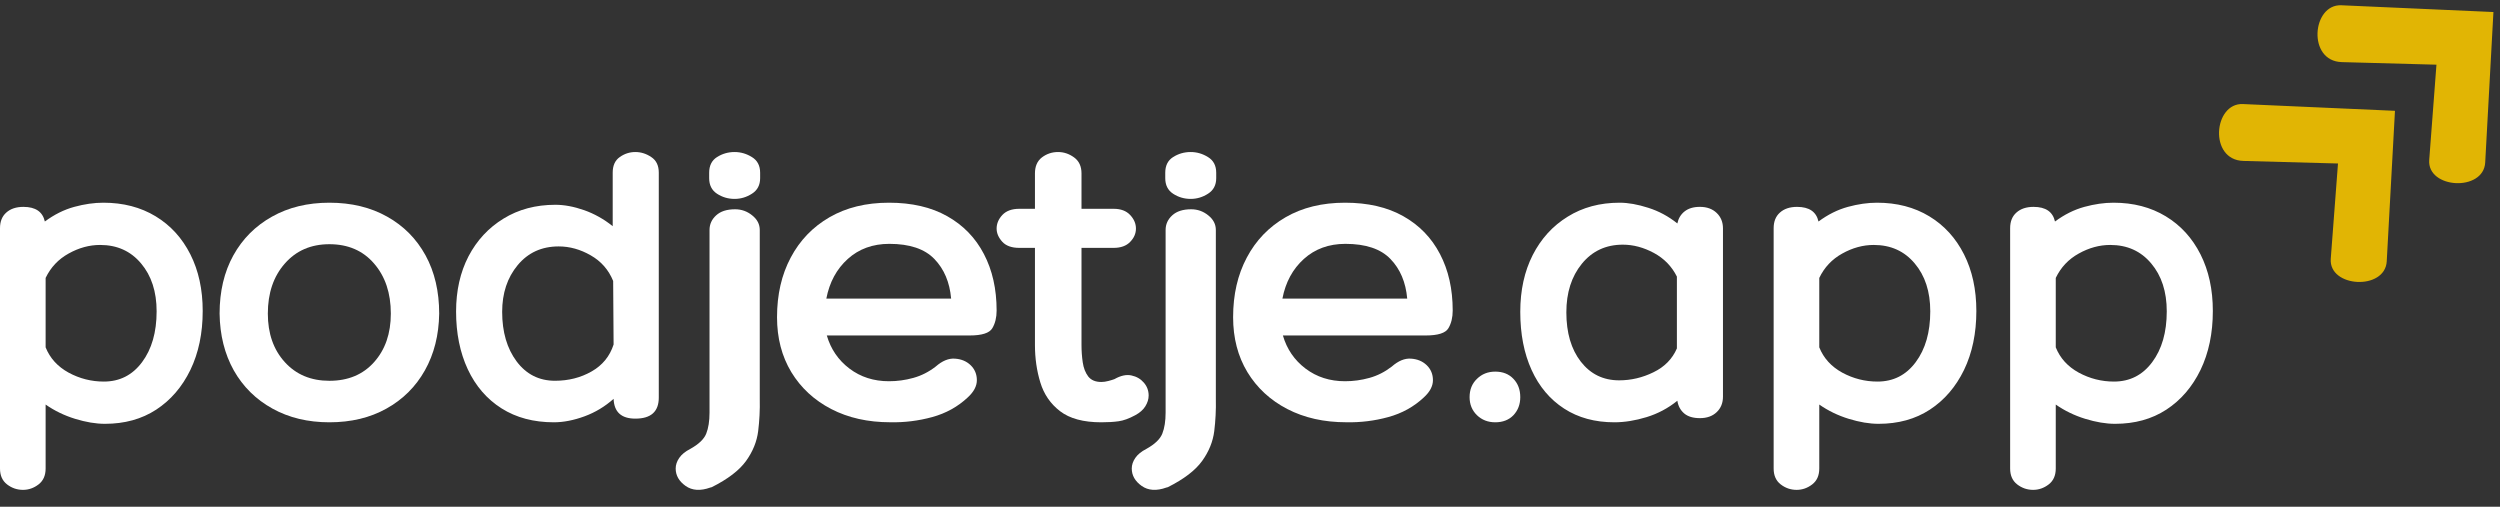 <?xml version="1.0" encoding="utf-8" ?>
<svg xmlns="http://www.w3.org/2000/svg" xmlns:xlink="http://www.w3.org/1999/xlink" width="148" height="30">
	<rect width="100%" height="100%" fill="#333333" stroke="none"/>
	<path fill="#E1B504" transform="translate(131.367 6.159)" d="M10.415 0.401L1.413 0.001C-0.327 -0.076 -0.62 3.312 1.441 3.368L7.042 3.52L6.614 9.157C6.483 10.872 9.832 11.054 9.928 9.309L10.415 0.401Z"/>
	<path fill="#E1B504" transform="translate(137.196 0.311)" d="M10.415 0.401L1.413 0.001C-0.327 -0.076 -0.619 3.31 1.44 3.366L7.042 3.518L6.614 9.155C6.484 10.872 9.832 11.053 9.928 9.309L10.415 0.401Z"/>
	<path fill="white" transform="translate(0 12)" d="M6.119 0C7.296 0 8.326 0.268 9.212 0.804C10.097 1.34 10.782 2.092 11.27 3.058C11.756 4.02 12 5.138 12 6.411C12 7.73 11.756 8.895 11.27 9.902C10.782 10.905 10.108 11.688 9.246 12.252C8.386 12.812 7.376 13.09 6.212 13.09C5.671 13.09 5.084 12.991 4.447 12.795C3.81 12.599 3.227 12.317 2.701 11.949L2.701 15.736C2.701 16.148 2.562 16.461 2.283 16.677C2.004 16.892 1.696 17 1.361 17C1.011 17 0.697 16.892 0.418 16.677C0.139 16.461 0 16.148 0 15.736L0 1.512C0 1.113 0.123 0.804 0.372 0.584C0.619 0.361 0.957 0.247 1.387 0.247C2.104 0.247 2.525 0.536 2.655 1.113C3.212 0.701 3.791 0.412 4.394 0.247C4.999 0.082 5.575 0 6.119 0ZM6.146 10.589C7.084 10.589 7.838 10.208 8.409 9.441C8.983 8.672 9.272 7.669 9.272 6.432C9.272 5.264 8.963 4.319 8.35 3.594C7.739 2.865 6.931 2.501 5.927 2.501C5.29 2.501 4.668 2.671 4.062 3.01C3.455 3.345 3.002 3.826 2.701 4.453L2.701 8.562C2.957 9.204 3.412 9.703 4.062 10.06C4.716 10.414 5.411 10.589 6.146 10.589Z"/>
	<path fill="white" transform="translate(13 12)" d="M6.5 0C7.803 0 8.943 0.276 9.92 0.826C10.897 1.372 11.653 2.136 12.193 3.119C12.73 4.101 13 5.251 13 6.565C12.981 7.839 12.698 8.96 12.152 9.929C11.609 10.895 10.851 11.647 9.879 12.188C8.91 12.73 7.784 13 6.5 13C5.228 13 4.105 12.73 3.128 12.188C2.151 11.647 1.388 10.895 0.841 9.929C0.299 8.96 0.017 7.839 0 6.565C0 5.251 0.271 4.101 0.814 3.119C1.36 2.136 2.124 1.372 3.101 0.826C4.078 0.276 5.211 0 6.5 0ZM6.5 10.543C7.608 10.543 8.49 10.175 9.146 9.438C9.806 8.701 10.137 7.744 10.137 6.565C10.137 5.35 9.806 4.364 9.146 3.603C8.49 2.839 7.608 2.457 6.5 2.457C5.409 2.457 4.529 2.839 3.861 3.603C3.191 4.364 2.856 5.35 2.856 6.565C2.856 7.744 3.191 8.701 3.861 9.438C4.529 10.175 5.409 10.543 6.5 10.543Z"/>
	<path fill="white" transform="translate(27 9)" d="M10.613 0C10.948 0 11.263 0.1 11.555 0.298C11.851 0.493 12 0.799 12 1.219L12 14.537C12 15.368 11.537 15.783 10.613 15.783C9.785 15.783 9.355 15.394 9.325 14.611C8.811 15.069 8.237 15.414 7.6 15.648C6.962 15.881 6.358 16 5.788 16C4.593 16 3.559 15.726 2.688 15.174C1.82 14.623 1.155 13.851 0.69 12.857C0.229 11.865 0 10.727 0 9.443C0 8.207 0.246 7.116 0.737 6.171C1.231 5.228 1.921 4.484 2.808 3.942C3.692 3.397 4.716 3.123 5.881 3.123C6.407 3.123 6.972 3.229 7.58 3.441C8.185 3.655 8.749 3.97 9.272 4.39L9.272 1.219C9.272 0.799 9.412 0.493 9.69 0.298C9.969 0.1 10.276 0 10.613 0ZM5.854 13.541C6.654 13.541 7.376 13.358 8.018 12.992C8.663 12.627 9.1 12.095 9.325 11.394L9.299 7.634C9.028 6.97 8.585 6.466 7.971 6.117C7.361 5.765 6.727 5.588 6.073 5.588C5.067 5.588 4.258 5.959 3.644 6.699C3.033 7.436 2.728 8.357 2.728 9.463C2.728 10.652 3.013 11.629 3.584 12.396C4.158 13.16 4.915 13.541 5.854 13.541Z"/>
	<path fill="white" transform="translate(40 9)" d="M5 1.548C5 1.957 4.837 2.264 4.515 2.468C4.197 2.673 3.853 2.775 3.488 2.775C3.106 2.775 2.759 2.673 2.446 2.468C2.136 2.264 1.983 1.957 1.983 1.548L1.983 1.227C1.983 0.805 2.136 0.496 2.446 0.3C2.759 0.101 3.106 0 3.488 0C3.853 0 4.197 0.101 4.515 0.3C4.837 0.496 5 0.805 5 1.227L5 1.548ZM2.055 19.861C1.465 20.074 0.977 20.042 0.586 19.766C0.195 19.488 0 19.145 0 18.736C0 18.521 0.071 18.313 0.21 18.109C0.351 17.904 0.568 17.727 0.861 17.577C1.362 17.299 1.679 16.998 1.809 16.67C1.939 16.343 2.004 15.927 2.004 15.423L2.004 4.616C2.004 4.275 2.135 3.987 2.395 3.75C2.656 3.51 3.028 3.389 3.517 3.389C3.897 3.389 4.235 3.51 4.53 3.75C4.828 3.987 4.978 4.275 4.978 4.616L4.978 14.611C4.993 15.266 4.96 15.902 4.884 16.52C4.806 17.142 4.568 17.73 4.168 18.286C3.766 18.845 3.09 19.363 2.135 19.841L2.055 19.861Z"/>
	<path fill="white" transform="translate(46 12)" d="M6.627 10.569C7.115 10.569 7.596 10.504 8.072 10.371C8.546 10.24 8.985 10.016 9.39 9.703C9.78 9.361 10.161 9.204 10.533 9.232C10.908 9.256 11.218 9.385 11.463 9.621C11.706 9.858 11.83 10.153 11.83 10.508C11.83 10.859 11.65 11.197 11.294 11.524C10.702 12.08 9.999 12.469 9.186 12.691C8.377 12.913 7.55 13.015 6.704 12.998C5.383 12.998 4.218 12.737 3.208 12.214C2.201 11.692 1.414 10.963 0.846 10.03C0.282 9.094 0 8.01 0 6.782C0 5.441 0.27 4.263 0.811 3.248C1.35 2.229 2.117 1.433 3.109 0.86C4.1 0.287 5.273 0 6.627 0C7.98 0 9.13 0.266 10.074 0.798C11.023 1.331 11.747 2.078 12.246 3.036C12.748 3.992 13 5.109 13 6.387C13 6.796 12.915 7.144 12.746 7.43C12.577 7.717 12.128 7.86 11.4 7.86L2.947 7.86C3.181 8.665 3.627 9.319 4.286 9.819C4.949 10.32 5.728 10.569 6.627 10.569ZM6.648 2.436C5.67 2.436 4.85 2.734 4.188 3.33C3.528 3.927 3.105 4.708 2.919 5.677L10.307 5.677C10.222 4.708 9.891 3.927 9.313 3.33C8.738 2.734 7.85 2.436 6.648 2.436Z"/>
	<path fill="white" transform="translate(59 9)" d="M6.975 13.444C7.349 13.232 7.686 13.16 7.984 13.227C8.286 13.292 8.529 13.434 8.716 13.653C8.905 13.87 9 14.125 9 14.418C9 14.631 8.934 14.842 8.804 15.053C8.677 15.261 8.473 15.439 8.194 15.587C7.837 15.78 7.512 15.899 7.219 15.939C6.924 15.98 6.584 16 6.196 16C5.14 16 4.327 15.78 3.758 15.344C3.19 14.908 2.799 14.34 2.587 13.64C2.374 12.942 2.269 12.203 2.269 11.422L2.269 5.674L1.341 5.674C0.889 5.674 0.552 5.552 0.332 5.309C0.112 5.065 0 4.806 0 4.531C0 4.238 0.113 3.97 0.339 3.726C0.569 3.483 0.902 3.361 1.341 3.361L2.269 3.361L2.269 1.265C2.269 0.845 2.406 0.531 2.682 0.318C2.961 0.107 3.279 0 3.637 0C3.979 0 4.295 0.107 4.585 0.318C4.878 0.531 5.025 0.845 5.025 1.265L5.025 3.361L6.928 3.361C7.351 3.361 7.676 3.483 7.903 3.726C8.133 3.97 8.248 4.238 8.248 4.531C8.248 4.825 8.133 5.089 7.903 5.322C7.676 5.557 7.351 5.674 6.928 5.674L5.025 5.674L5.025 11.422C5.025 11.779 5.049 12.123 5.099 12.456C5.148 12.791 5.257 13.068 5.424 13.288C5.595 13.505 5.853 13.613 6.196 13.613C6.327 13.613 6.469 13.593 6.623 13.552C6.775 13.511 6.894 13.476 6.975 13.444Z"/>
	<path fill="white" transform="translate(67 9)" d="M5 1.548C5 1.957 4.837 2.264 4.515 2.468C4.197 2.673 3.853 2.775 3.488 2.775C3.106 2.775 2.759 2.673 2.446 2.468C2.136 2.264 1.983 1.957 1.983 1.548L1.983 1.227C1.983 0.805 2.136 0.496 2.446 0.3C2.759 0.101 3.106 0 3.488 0C3.853 0 4.197 0.101 4.515 0.3C4.837 0.496 5 0.805 5 1.227L5 1.548ZM2.055 19.861C1.465 20.074 0.977 20.042 0.586 19.766C0.195 19.488 0 19.145 0 18.736C0 18.521 0.071 18.313 0.21 18.109C0.351 17.904 0.568 17.727 0.861 17.577C1.362 17.299 1.679 16.998 1.809 16.67C1.939 16.343 2.004 15.927 2.004 15.423L2.004 4.616C2.004 4.275 2.135 3.987 2.395 3.75C2.656 3.51 3.028 3.389 3.517 3.389C3.897 3.389 4.235 3.51 4.53 3.75C4.828 3.987 4.978 4.275 4.978 4.616L4.978 14.611C4.993 15.266 4.96 15.902 4.884 16.52C4.806 17.142 4.568 17.73 4.168 18.286C3.766 18.845 3.09 19.363 2.135 19.841L2.055 19.861Z"/>
	<path fill="white" transform="translate(73 12)" d="M6.627 10.569C7.115 10.569 7.596 10.504 8.072 10.371C8.546 10.24 8.985 10.016 9.39 9.703C9.78 9.361 10.161 9.204 10.533 9.232C10.908 9.256 11.218 9.385 11.463 9.621C11.706 9.858 11.83 10.153 11.83 10.508C11.83 10.859 11.65 11.197 11.294 11.524C10.702 12.08 9.999 12.469 9.186 12.691C8.377 12.913 7.55 13.015 6.704 12.998C5.383 12.998 4.218 12.737 3.208 12.214C2.201 11.692 1.414 10.963 0.846 10.03C0.282 9.094 0 8.01 0 6.782C0 5.441 0.27 4.263 0.811 3.248C1.35 2.229 2.117 1.433 3.109 0.86C4.1 0.287 5.273 0 6.627 0C7.98 0 9.13 0.266 10.074 0.798C11.023 1.331 11.747 2.078 12.246 3.036C12.748 3.992 13 5.109 13 6.387C13 6.796 12.915 7.144 12.746 7.43C12.577 7.717 12.128 7.86 11.4 7.86L2.947 7.86C3.181 8.665 3.627 9.319 4.286 9.819C4.949 10.32 5.728 10.569 6.627 10.569ZM6.648 2.436C5.67 2.436 4.85 2.734 4.188 3.33C3.528 3.927 3.105 4.708 2.919 5.677L10.307 5.677C10.222 4.708 9.891 3.927 9.313 3.33C8.738 2.734 7.85 2.436 6.648 2.436Z"/>
	<path fill="white" transform="translate(87 22)" d="M1.519 0C1.968 0 2.327 0.143 2.596 0.428C2.865 0.709 3 1.069 3 1.511C3 1.938 2.865 2.295 2.596 2.58C2.327 2.859 1.968 3 1.519 3C1.087 3 0.726 2.859 0.436 2.58C0.144 2.295 0 1.938 0 1.511C0 1.069 0.144 0.709 0.436 0.428C0.726 0.143 1.087 0 1.519 0Z"/>
	<path fill="white" transform="translate(90 12)" d="M10.633 0.246C11.048 0.246 11.379 0.367 11.628 0.607C11.876 0.844 12 1.15 12 1.522L12 11.478C12 11.857 11.876 12.164 11.628 12.399C11.379 12.637 11.048 12.754 10.633 12.754C10.235 12.754 9.924 12.662 9.704 12.475C9.481 12.283 9.347 12.034 9.299 11.724C8.754 12.166 8.147 12.488 7.48 12.693C6.811 12.898 6.174 13 5.569 13C4.422 13 3.431 12.73 2.595 12.188C1.759 11.647 1.117 10.885 0.67 9.902C0.222 8.919 0 7.773 0 6.462C0 5.185 0.246 4.064 0.737 3.098C1.231 2.129 1.921 1.372 2.808 0.826C3.692 0.276 4.716 0 5.881 0C6.388 0 6.952 0.101 7.573 0.3C8.197 0.496 8.771 0.805 9.299 1.228C9.36 0.933 9.501 0.696 9.723 0.519C9.949 0.338 10.251 0.246 10.633 0.246ZM5.854 10.516C6.558 10.516 7.235 10.357 7.885 10.038C8.539 9.721 9.002 9.25 9.272 8.626L9.272 4.374C8.97 3.77 8.517 3.303 7.912 2.975C7.304 2.648 6.692 2.484 6.073 2.484C5.067 2.484 4.258 2.863 3.644 3.617C3.033 4.367 2.728 5.326 2.728 6.49C2.728 7.701 3.013 8.673 3.584 9.41C4.158 10.148 4.915 10.516 5.854 10.516Z"/>
	<path fill="white" transform="translate(105 12)" d="M6.119 0C7.296 0 8.326 0.268 9.212 0.804C10.097 1.34 10.782 2.092 11.27 3.058C11.756 4.02 12 5.138 12 6.411C12 7.73 11.756 8.895 11.27 9.902C10.782 10.905 10.108 11.688 9.246 12.252C8.386 12.812 7.376 13.09 6.212 13.09C5.671 13.09 5.084 12.991 4.447 12.795C3.81 12.599 3.227 12.317 2.701 11.949L2.701 15.736C2.701 16.148 2.562 16.461 2.283 16.677C2.004 16.892 1.696 17 1.361 17C1.011 17 0.697 16.892 0.418 16.677C0.139 16.461 0 16.148 0 15.736L0 1.512C0 1.113 0.123 0.804 0.372 0.584C0.619 0.361 0.957 0.247 1.387 0.247C2.104 0.247 2.525 0.536 2.655 1.113C3.212 0.701 3.791 0.412 4.394 0.247C4.999 0.082 5.575 0 6.119 0ZM6.146 10.589C7.084 10.589 7.838 10.208 8.409 9.441C8.983 8.672 9.272 7.669 9.272 6.432C9.272 5.264 8.963 4.319 8.35 3.594C7.739 2.865 6.931 2.501 5.927 2.501C5.29 2.501 4.668 2.671 4.062 3.01C3.455 3.345 3.002 3.826 2.701 4.453L2.701 8.562C2.957 9.204 3.412 9.703 4.062 10.06C4.716 10.414 5.411 10.589 6.146 10.589Z"/>
	<path fill="white" transform="translate(119 12)" d="M6.119 0C7.296 0 8.326 0.268 9.212 0.804C10.097 1.34 10.782 2.092 11.27 3.058C11.756 4.02 12 5.138 12 6.411C12 7.73 11.756 8.895 11.27 9.902C10.782 10.905 10.108 11.688 9.246 12.252C8.386 12.812 7.376 13.09 6.212 13.09C5.671 13.09 5.084 12.991 4.447 12.795C3.81 12.599 3.227 12.317 2.701 11.949L2.701 15.736C2.701 16.148 2.562 16.461 2.283 16.677C2.004 16.892 1.696 17 1.361 17C1.011 17 0.697 16.892 0.418 16.677C0.139 16.461 0 16.148 0 15.736L0 1.512C0 1.113 0.123 0.804 0.372 0.584C0.619 0.361 0.957 0.247 1.387 0.247C2.104 0.247 2.525 0.536 2.655 1.113C3.212 0.701 3.791 0.412 4.394 0.247C4.999 0.082 5.575 0 6.119 0ZM6.146 10.589C7.084 10.589 7.838 10.208 8.409 9.441C8.983 8.672 9.272 7.669 9.272 6.432C9.272 5.264 8.963 4.319 8.35 3.594C7.739 2.865 6.931 2.501 5.927 2.501C5.29 2.501 4.668 2.671 4.062 3.01C3.455 3.345 3.002 3.826 2.701 4.453L2.701 8.562C2.957 9.204 3.412 9.703 4.062 10.06C4.716 10.414 5.411 10.589 6.146 10.589Z"/>
</svg>

